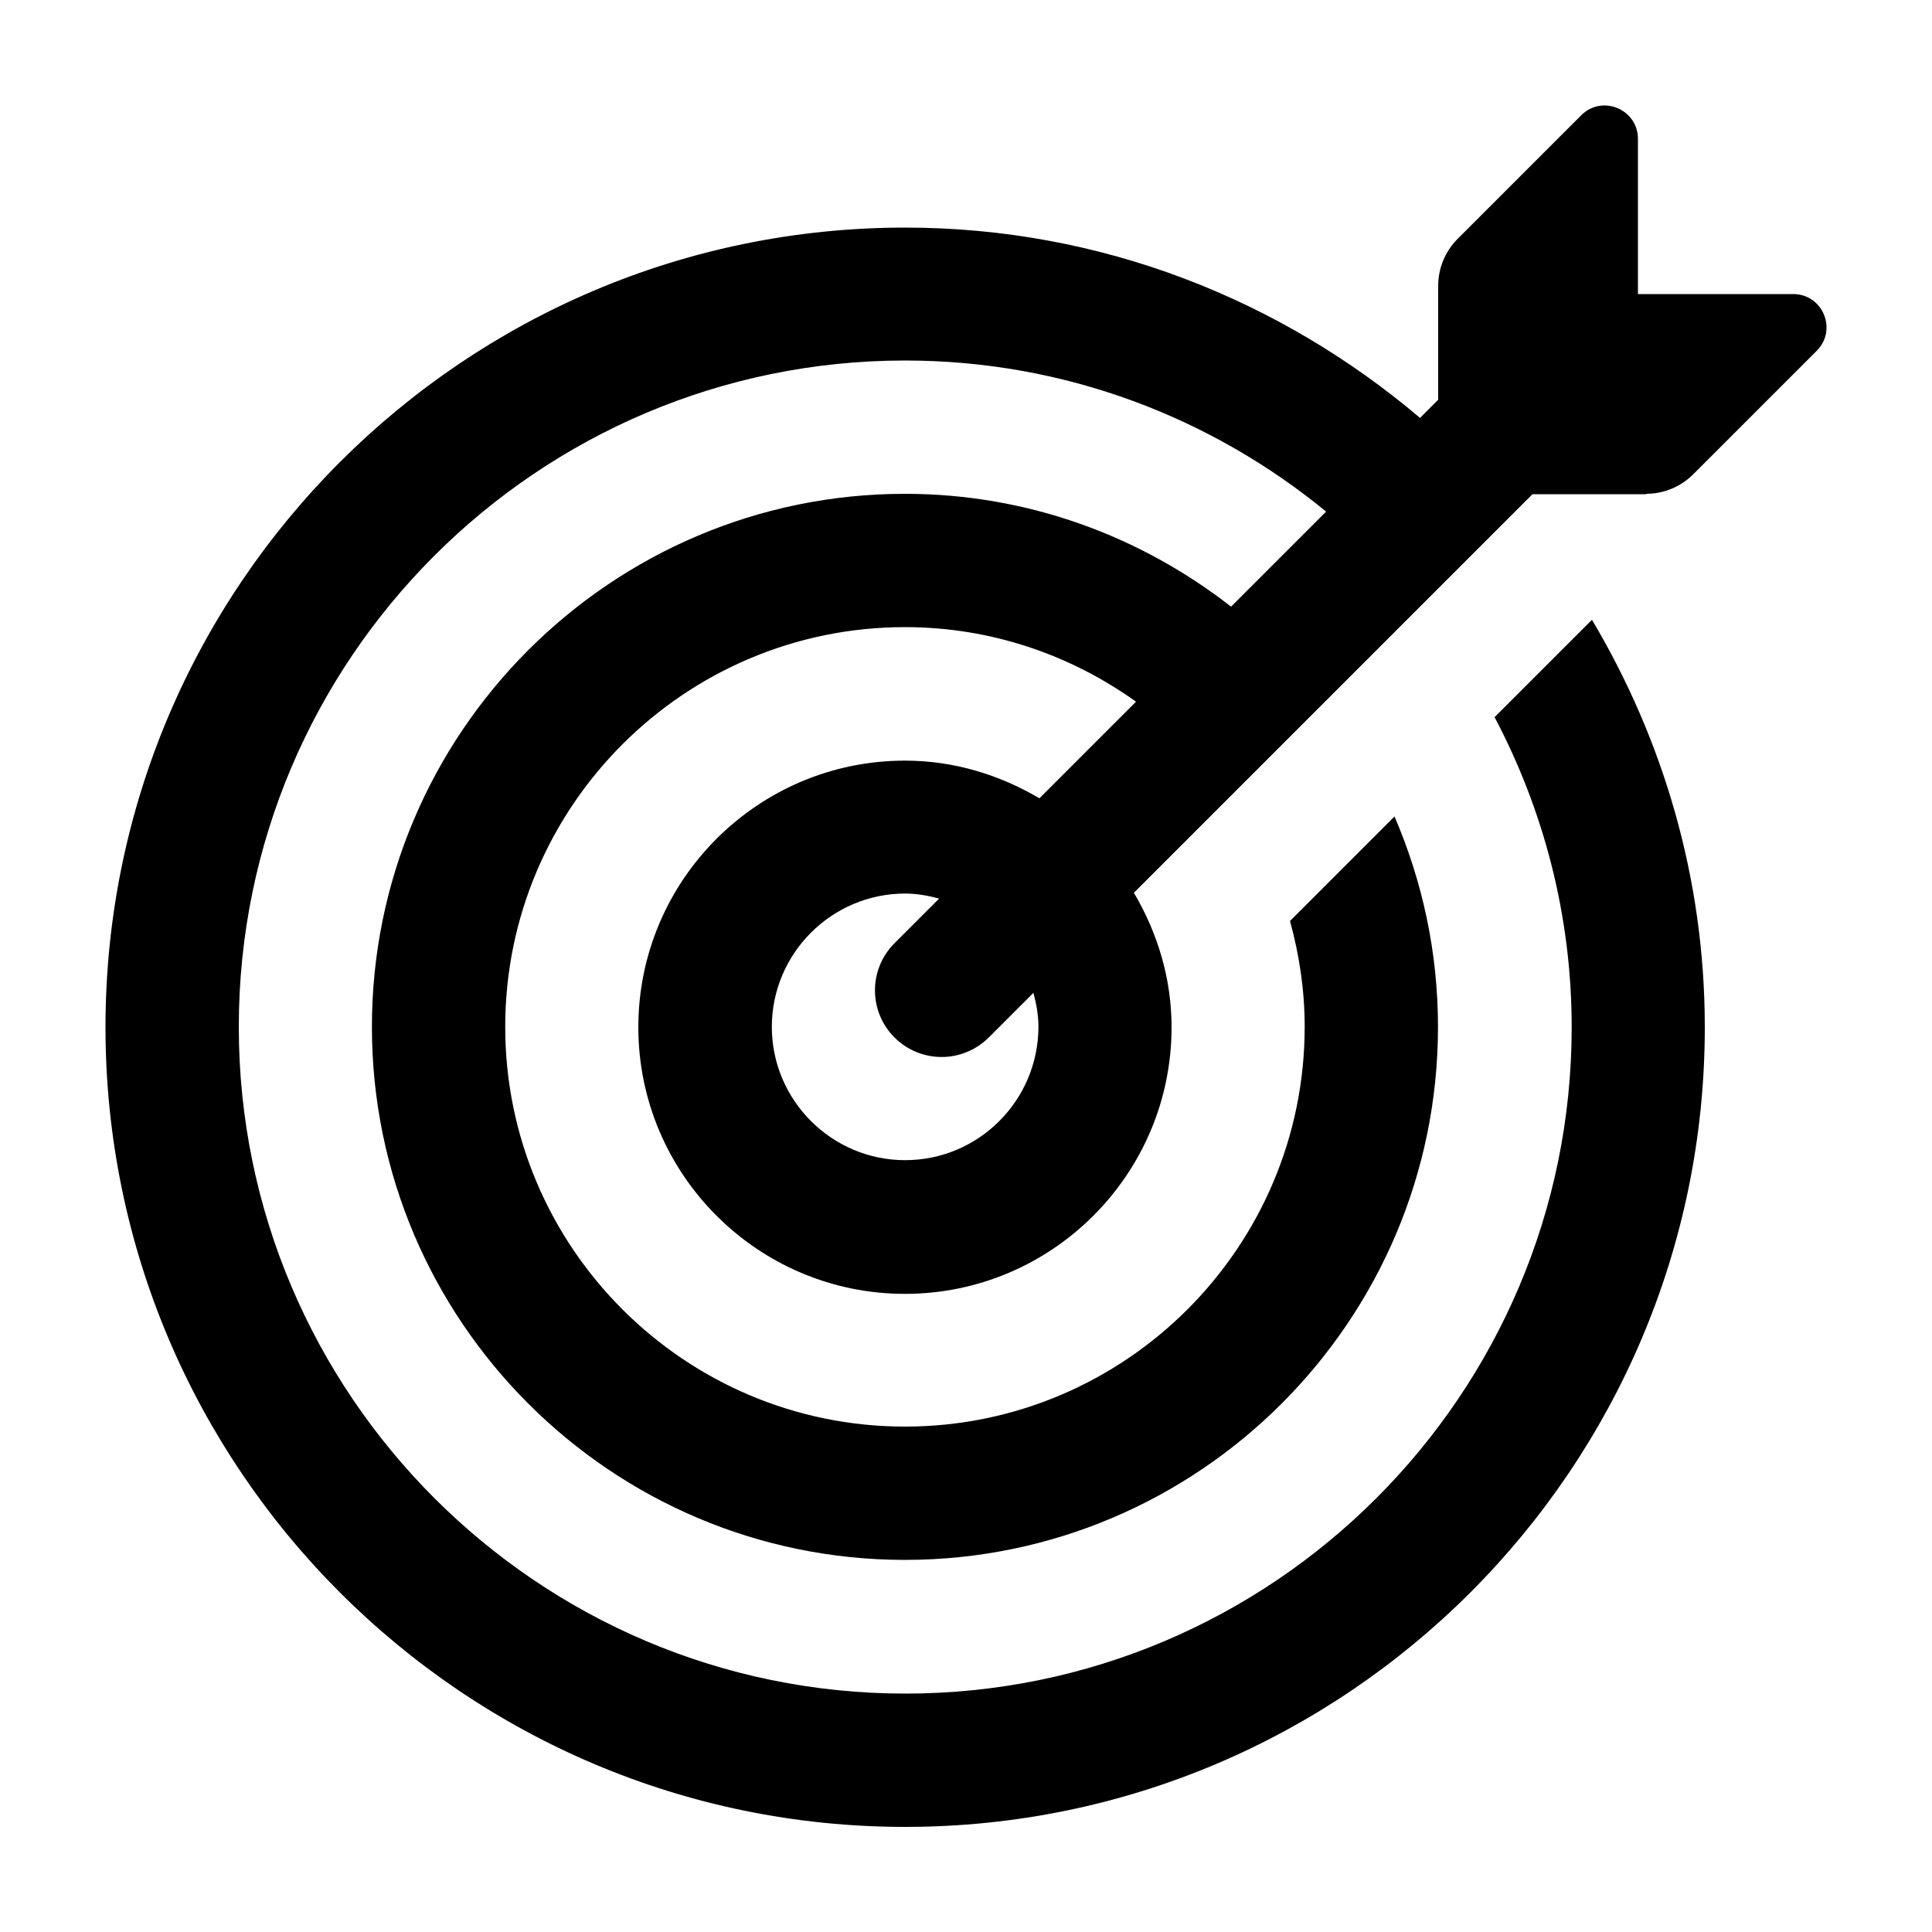 <?xml version="1.0" encoding="utf-8"?>
<!-- Generator: Adobe Illustrator 28.0.0, SVG Export Plug-In . SVG Version: 6.00 Build 0)  -->
<svg version="1.1" id="Layer_1" xmlns="http://www.w3.org/2000/svg" xmlns:xlink="http://www.w3.org/1999/xlink" x="0px" y="0px"
	 viewBox="0 0 100 100" style="enable-background:new 0 0 100 100;" xml:space="preserve">
<path id="target" d="M85.2,25.56c0.91,0,1.79-0.36,2.44-1.01l6.39-6.39c1.09-1.09,0.32-2.94-1.22-2.94h-8.03V7.19
	c0-1.54-1.86-2.31-2.94-1.22l-6.39,6.39c-0.65,0.65-1.01,1.52-1.01,2.44v5.89l-0.94,0.94c-7.21-6.11-16.48-9.85-26.65-9.85
	c-22.82,0-41.39,18.56-41.39,41.39s18.56,41.39,41.39,41.39s41.39-18.56,41.39-41.39c0-7.71-2.16-14.9-5.84-21.09l-5.04,5.04
	c2.53,4.8,3.99,10.25,3.99,16.05c0,19.02-15.47,34.49-34.49,34.49S12.36,72.17,12.36,53.15s15.47-34.49,34.49-34.49
	c8.27,0,15.85,2.95,21.79,7.82l-4.92,4.92c-4.67-3.64-10.51-5.84-16.88-5.84c-15.21,0-27.59,12.38-27.59,27.59
	s12.38,27.59,27.59,27.59s27.59-12.38,27.59-27.59c0-3.87-0.81-7.54-2.25-10.89l-5.41,5.41c0.48,1.75,0.76,3.58,0.76,5.48
	c0,11.41-9.28,20.69-20.69,20.69s-20.69-9.28-20.69-20.69s9.28-20.69,20.69-20.69c4.46,0,8.58,1.44,11.96,3.86l-5,5
	c-2.05-1.21-4.41-1.95-6.96-1.95c-7.61,0-13.8,6.19-13.8,13.8s6.19,13.8,13.8,13.8s13.8-6.19,13.8-13.8c0-2.55-0.74-4.91-1.95-6.96
	l20.63-20.63H85.2z M46.85,60.05c-3.8,0-6.9-3.1-6.9-6.9s3.1-6.9,6.9-6.9c0.61,0,1.2,0.11,1.76,0.26l-2.31,2.31
	c-1.35,1.35-1.35,3.53,0,4.88c0.67,0.67,1.56,1.01,2.44,1.01s1.76-0.34,2.44-1.01l2.31-2.31c0.15,0.57,0.26,1.15,0.26,1.76
	C53.74,56.96,50.65,60.05,46.85,60.05z"/>
</svg>
